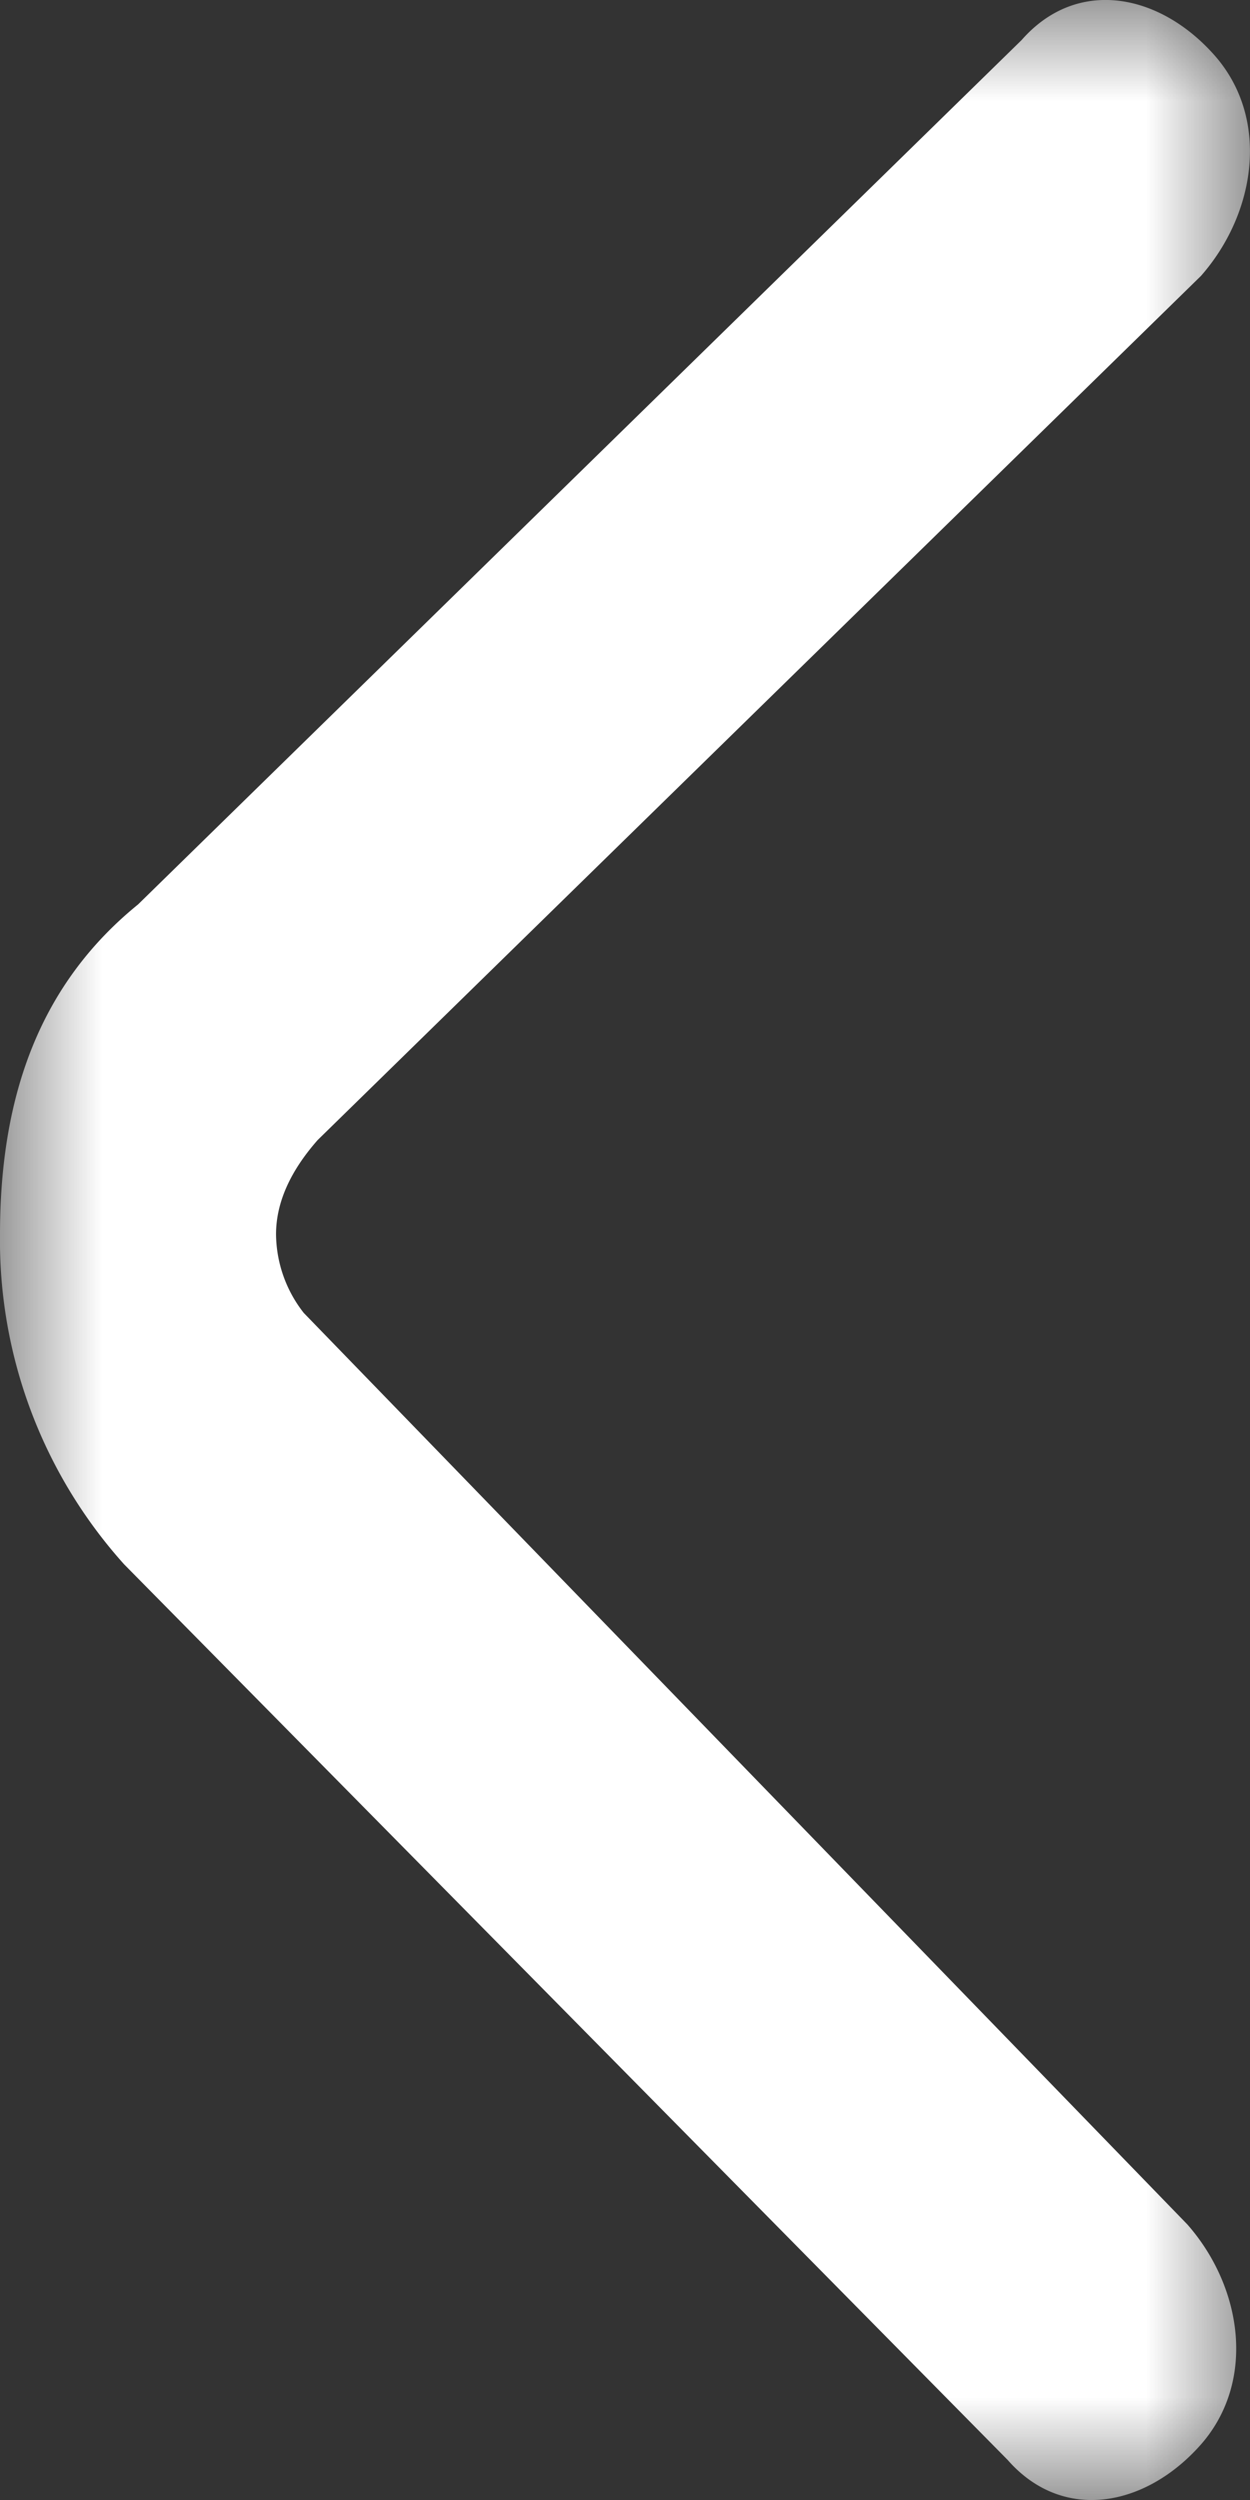 <svg width="6" height="12" xmlns="http://www.w3.org/2000/svg" xmlns:xlink="http://www.w3.org/1999/xlink"><rect width="100%" height="100%" fill="#333333" stroke="none"/><defs><path id="a" d="M0 0h12v6H0z"/></defs><g transform="matrix(0 -1 -1 0 6 12)" fill="none" fill-rule="evenodd"><mask id="b" fill="#fff"><use xlink:href="#a"/></mask><path d="M6.075 6a2.325 2.325 0 01-1.584-.596L.192 1.163C-.11.898-.034.5.267.235.57-.03 1.022.036 1.323.301l4.375 4.241a.62.62 0 00.377.133c.151 0 .302-.067.453-.2l4.148-4.24c.302-.265.755-.331 1.057-.066.301.265.377.662.075.927L7.659 5.337C7.282 5.801 6.754 6 6.075 6c.076 0 0 0 0 0" fill="#FFF" mask="url(#b)"/></g></svg>